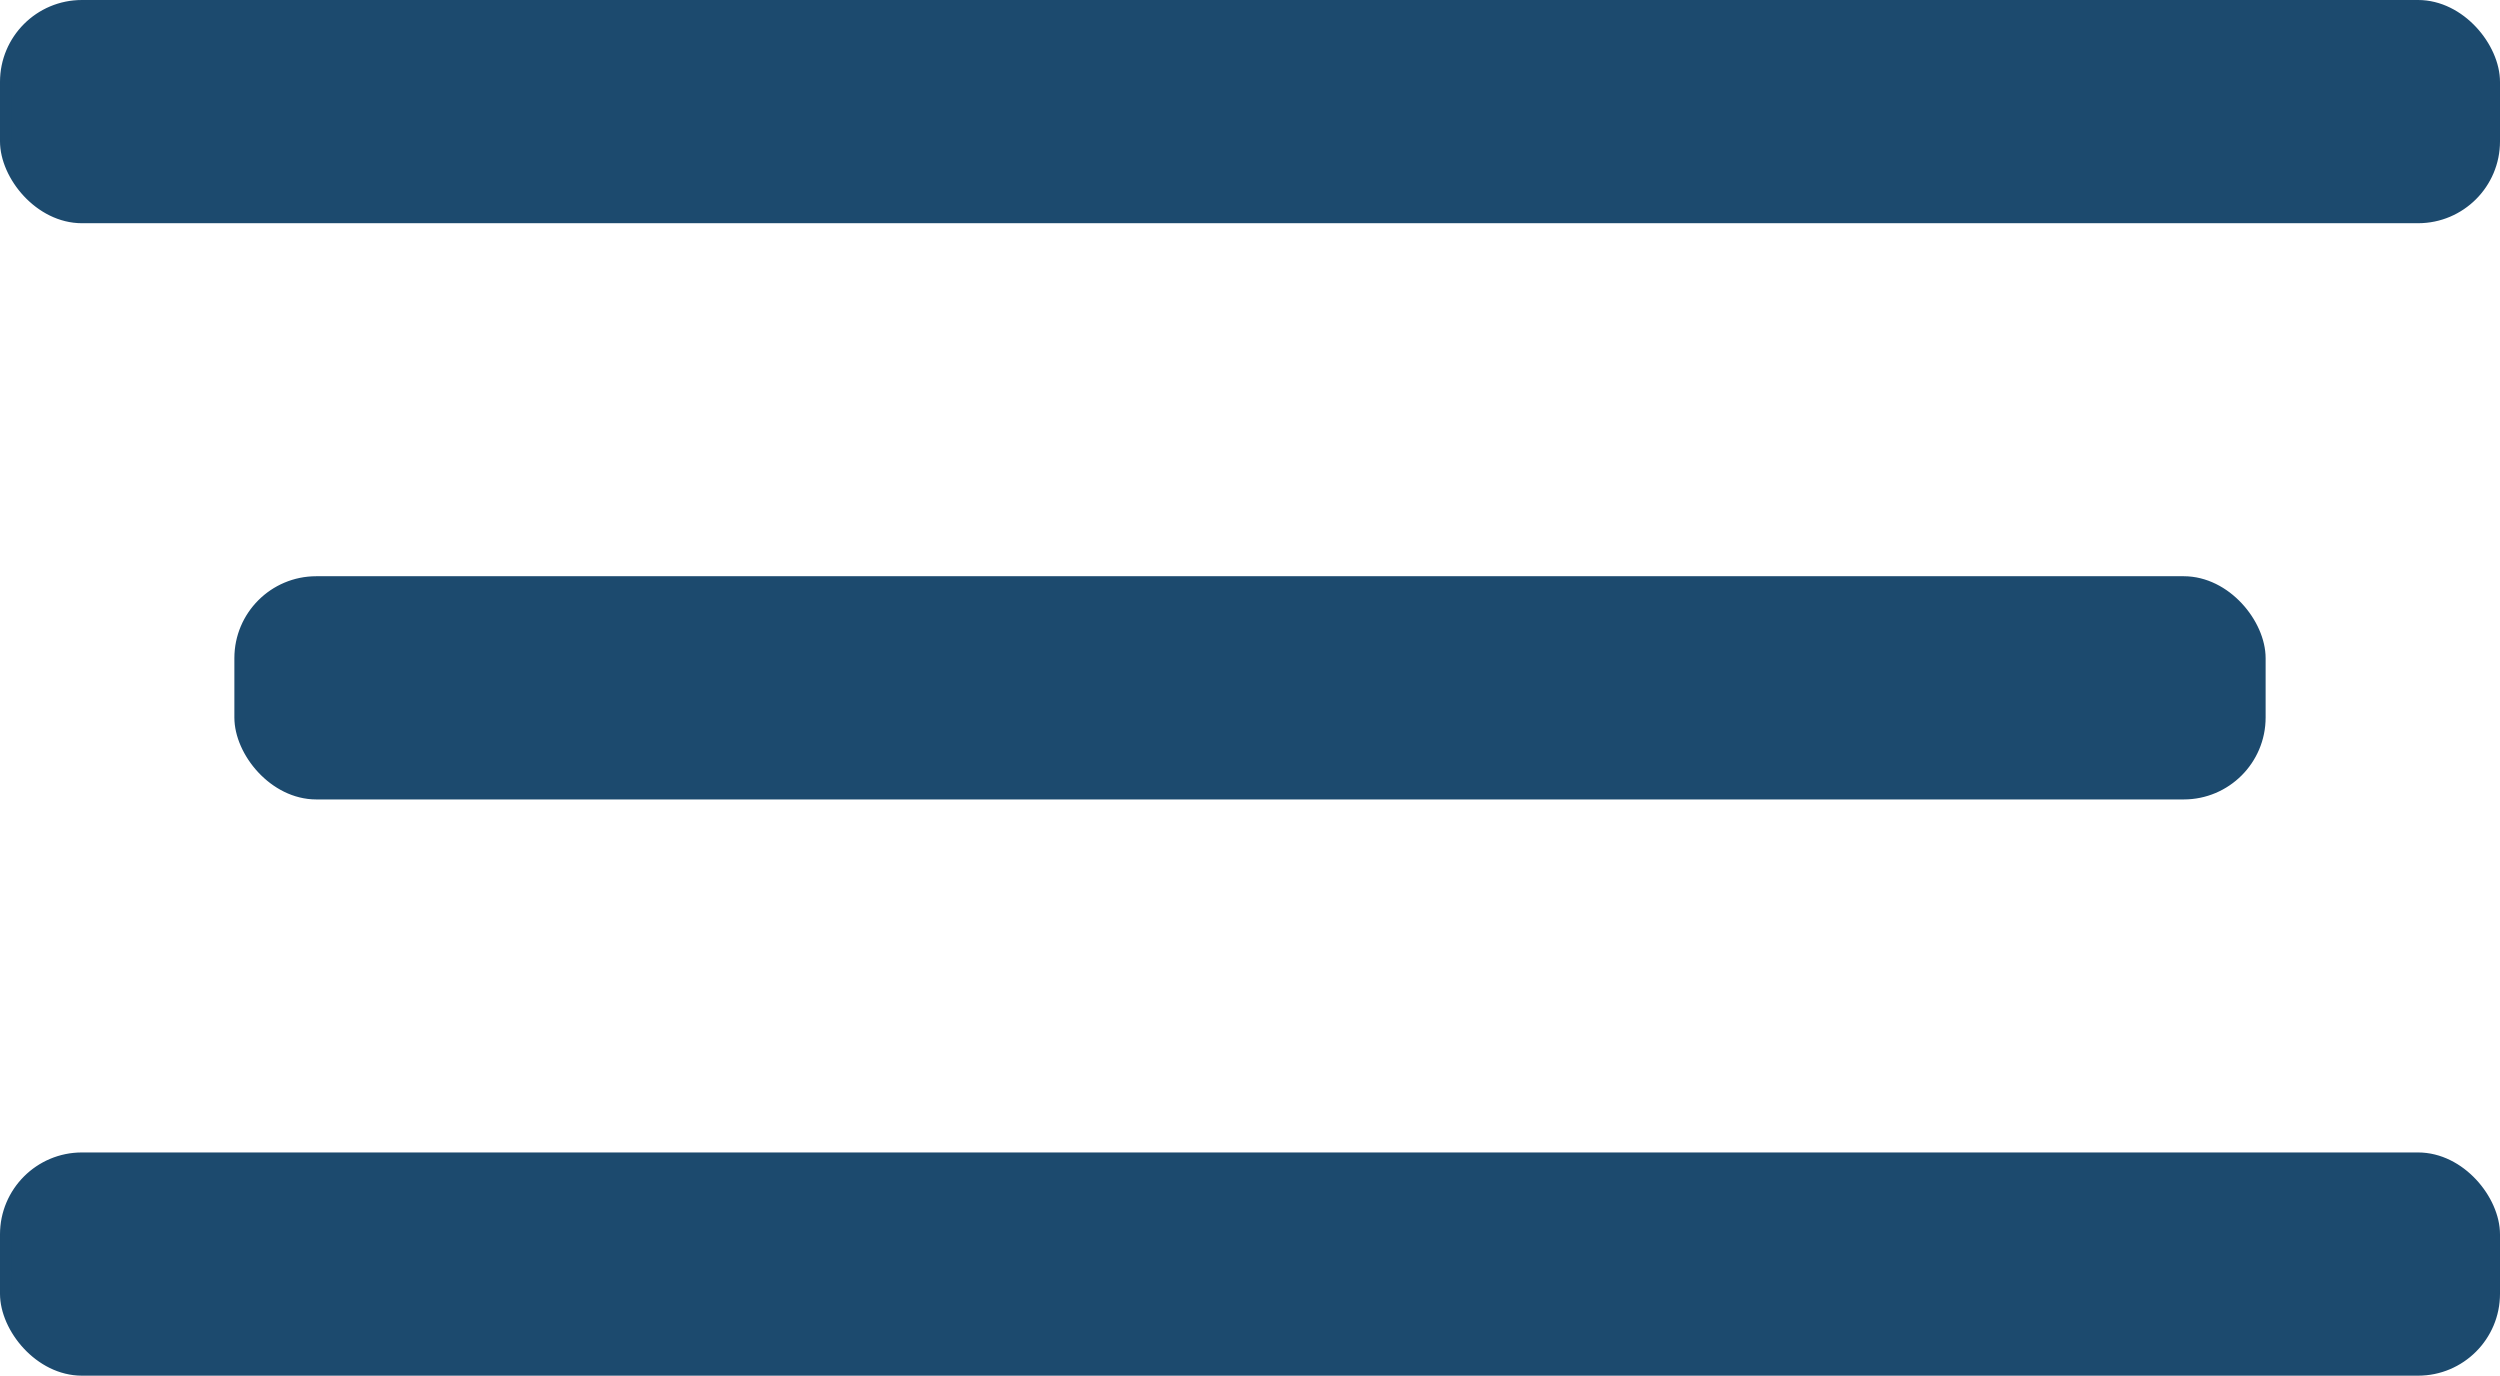 <?xml version="1.0" encoding="UTF-8"?> <svg xmlns="http://www.w3.org/2000/svg" id="_Слой_1" data-name="Слой 1" viewBox="0 0 224 123.26"> <defs> <style> .cls-1 { fill: #1c4a6e; stroke: #1c4a6e; stroke-miterlimit: 10; } </style> </defs> <rect class="cls-1" x=".5" y=".5" width="223" height="19" rx="6.84" ry="6.84"></rect> <rect class="cls-1" x=".5" y="103.76" width="223" height="19" rx="6.84" ry="6.84"></rect> <rect class="cls-1" x="21.5" y="52.13" width="181" height="19" rx="6.84" ry="6.84"></rect> </svg> 